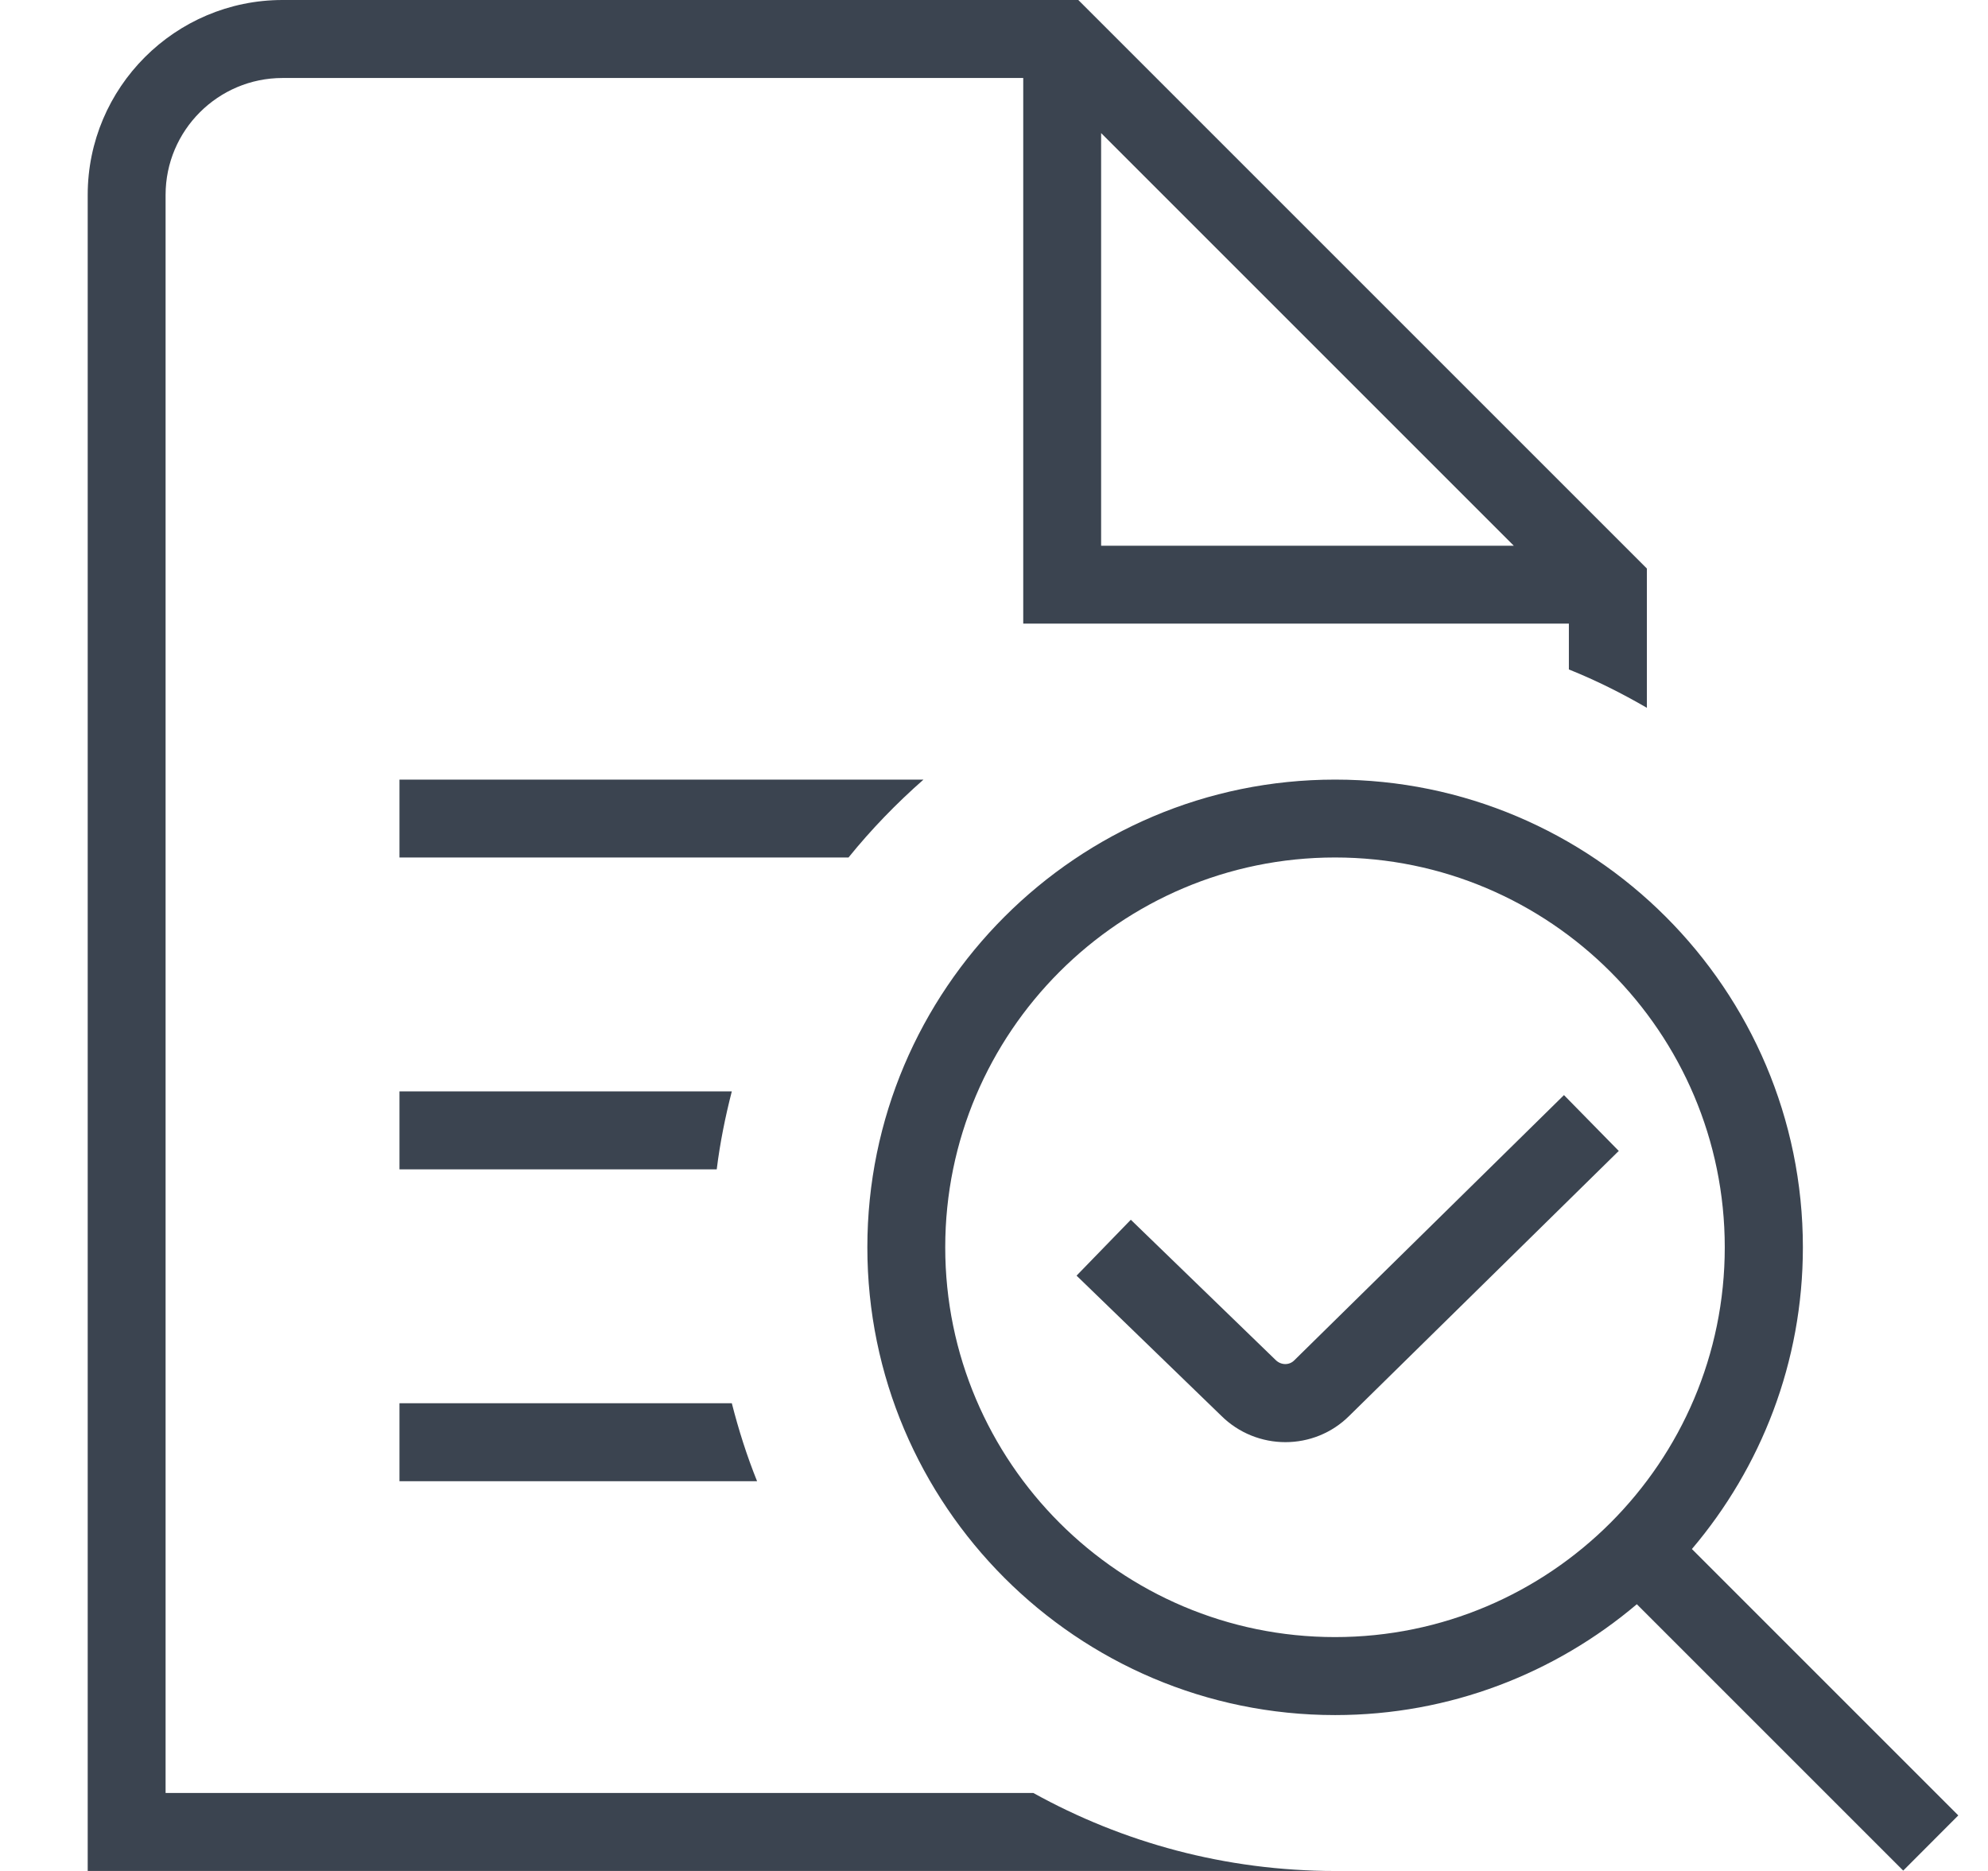 <svg width="17" height="16" viewBox="0 0 17 16" fill="none" xmlns="http://www.w3.org/2000/svg">
<path d="M1.416 15.333V1.667C1.416 1.115 1.865 0.667 2.416 0.667H8.75V5.333H13.416V5.725C13.648 5.818 13.869 5.929 14.083 6.053V4.862L9.221 0H2.416C1.498 0 0.75 0.748 0.75 1.667V16H11.416C10.48 16 9.601 15.757 8.836 15.333H1.416ZM9.416 1.138L12.945 4.667H9.416V1.138ZM16.746 15.525L14.468 13.247C15.059 12.55 15.417 11.65 15.417 10.667C15.417 8.461 13.623 6.667 11.417 6.667C9.211 6.667 7.417 8.461 7.417 10.667C7.417 12.873 9.211 14.667 11.417 14.667C12.4 14.667 13.3 14.309 13.997 13.719L16.275 15.997L16.746 15.525ZM11.416 14C9.578 14 8.083 12.505 8.083 10.667C8.083 8.829 9.578 7.333 11.416 7.333C13.254 7.333 14.749 8.829 14.749 10.667C14.749 12.505 13.254 14 11.416 14ZM13.844 9.841L11.539 12.107C11.388 12.258 11.19 12.333 10.992 12.333C10.793 12.333 10.593 12.257 10.441 12.105L9.206 10.909L9.67 10.431L10.908 11.63C10.954 11.676 11.025 11.677 11.068 11.633L13.374 9.365L13.841 9.841L13.844 9.841ZM7.256 7.333H3.416V6.667H7.897C7.665 6.871 7.45 7.093 7.256 7.333ZM6.258 9.333C6.202 9.551 6.157 9.773 6.129 10H3.416V9.333H6.258ZM3.416 12H6.258C6.316 12.228 6.387 12.451 6.474 12.667H3.416V12Z" fill="#3B4450"/>
</svg>
